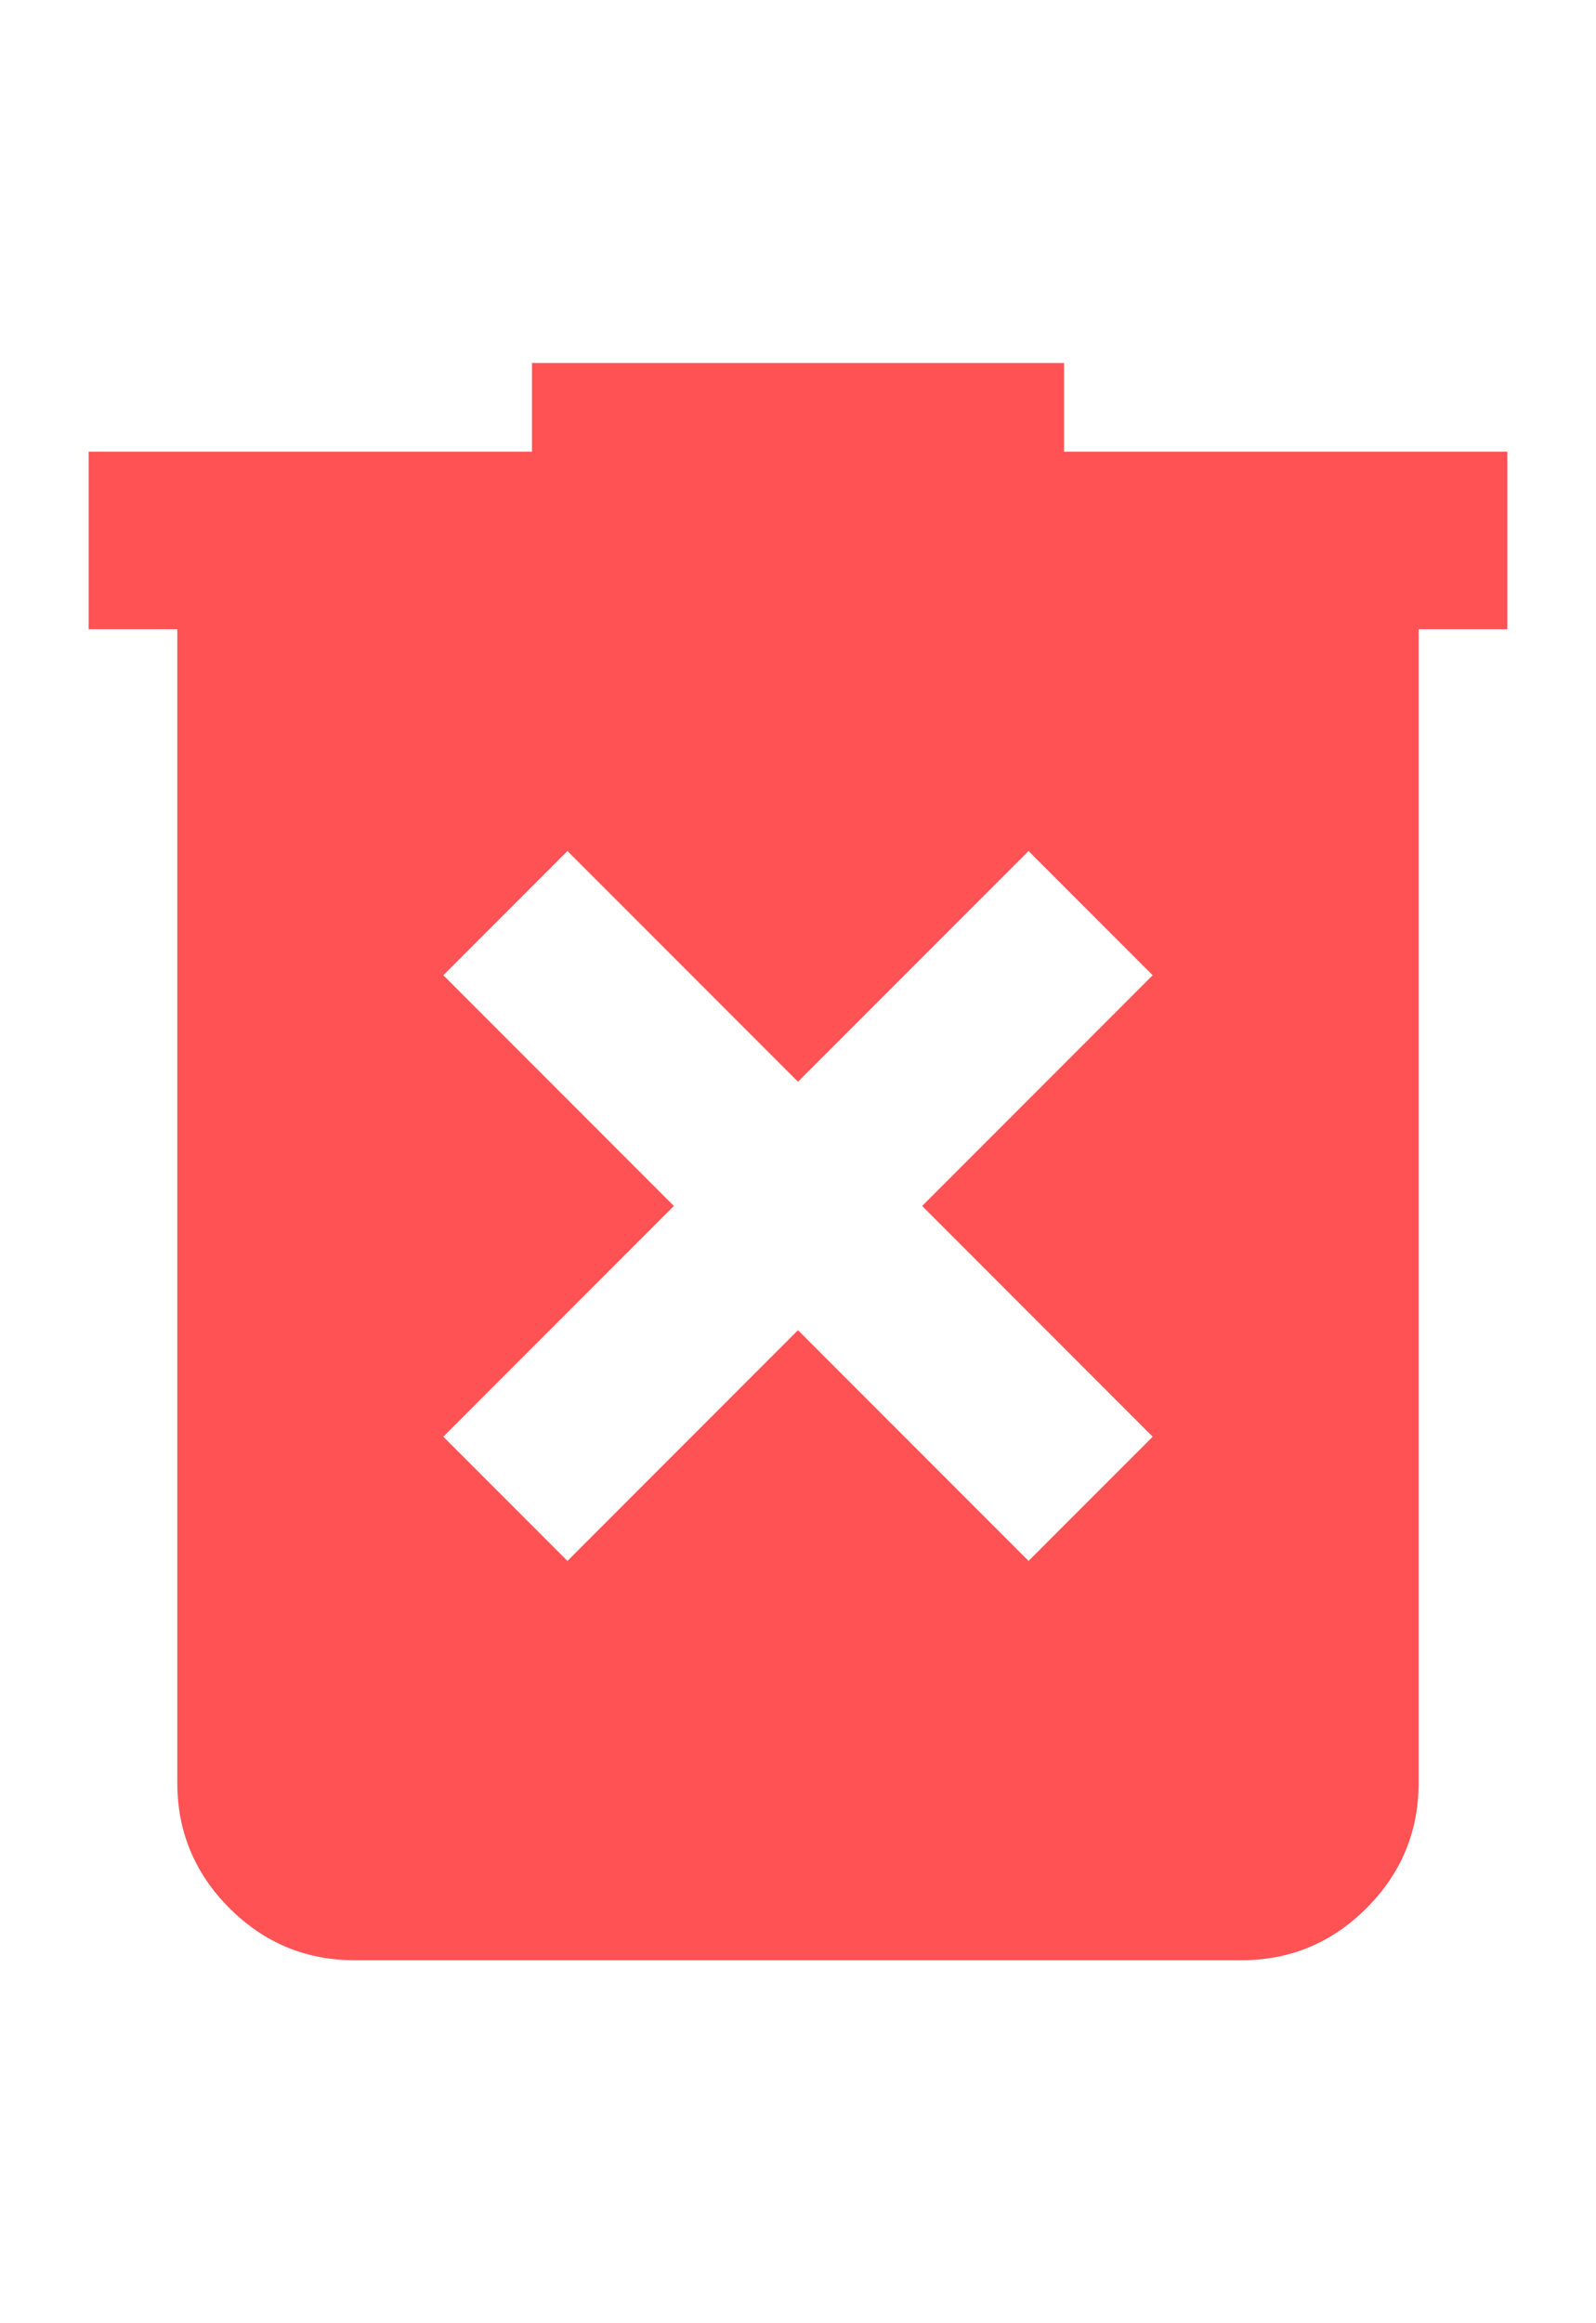 <svg width="22" height="32" viewBox="0 0 22 32" fill="none" xmlns="http://www.w3.org/2000/svg">
<path d="M7.822 21.5L11 18.322L14.178 21.5L15.889 19.789L12.711 16.611L15.889 13.433L14.178 11.722L11 14.9L7.822 11.722L6.111 13.433L9.289 16.611L6.111 19.789L7.822 21.5ZM4.889 27C4.217 27 3.641 26.761 3.162 26.282C2.684 25.803 2.444 25.228 2.444 24.556V8.667H1.222V6.222H7.333V5H14.667V6.222H20.778V8.667H19.555V24.556C19.555 25.228 19.316 25.803 18.837 26.282C18.359 26.761 17.783 27 17.111 27H4.889Z" fill="#FF5254"/>
</svg>

